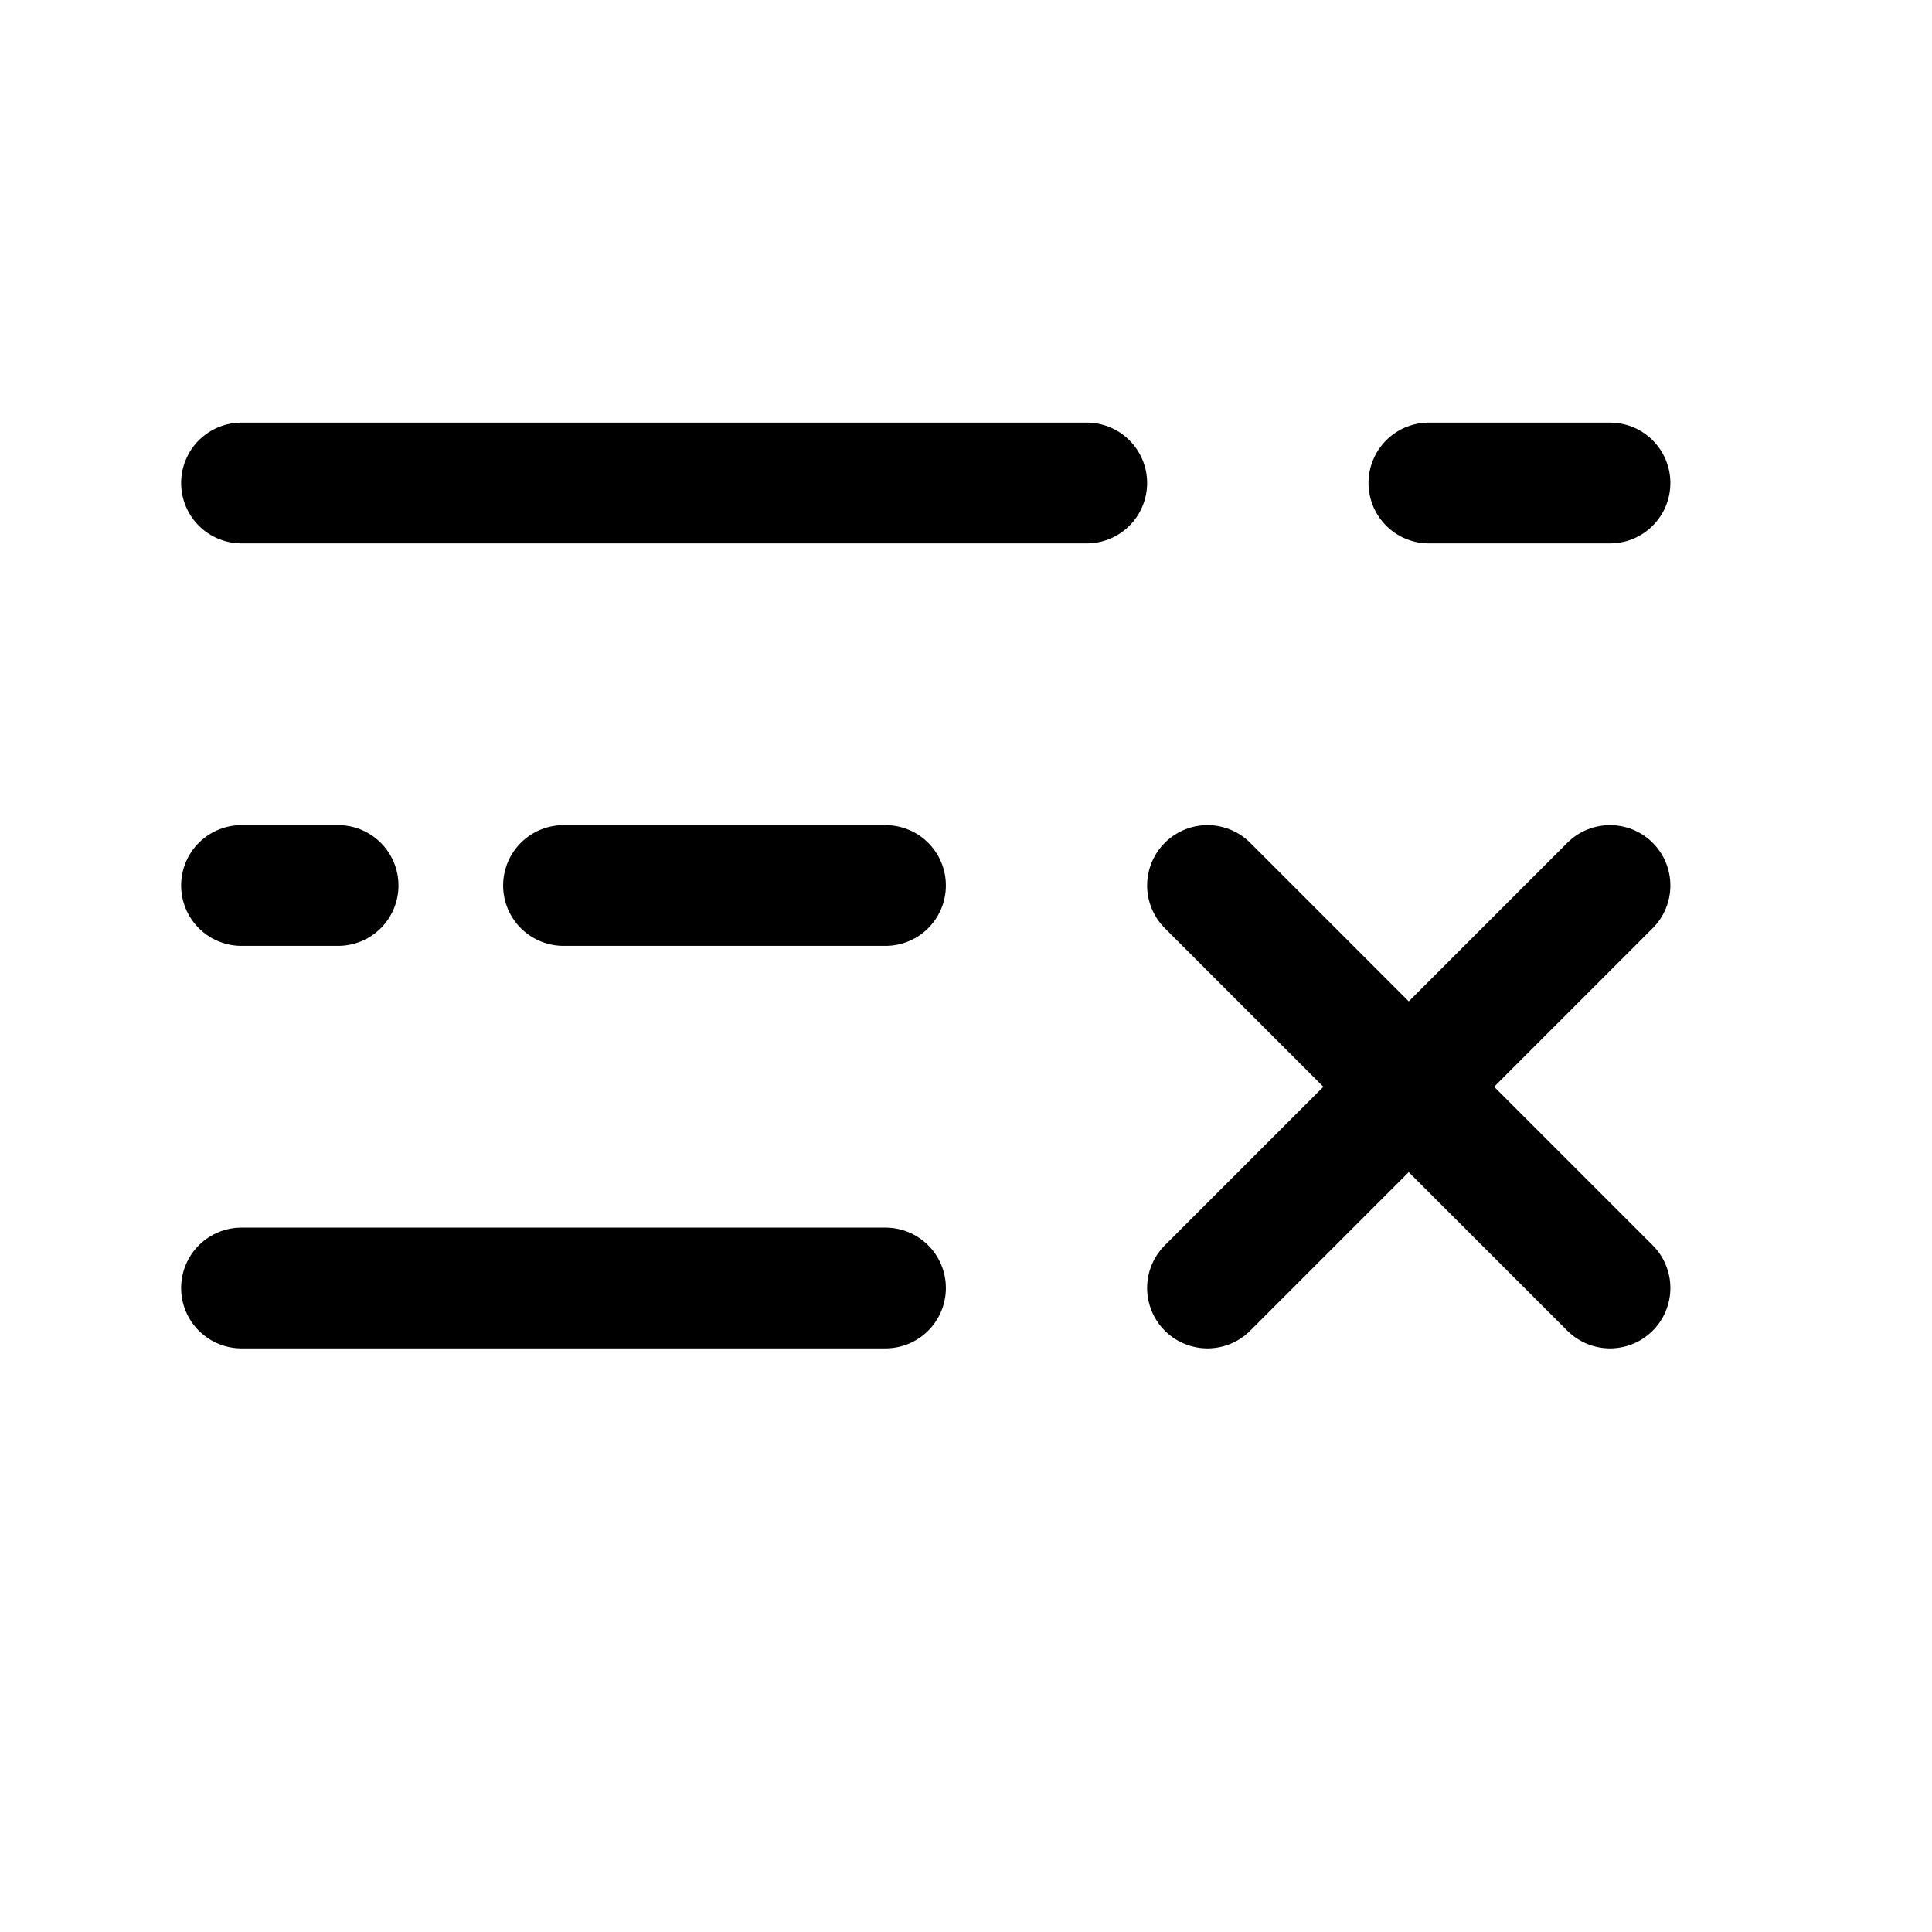 <svg width="24" height="24" viewBox="0 0 24 24" fill="none" xmlns="http://www.w3.org/2000/svg">
<path d="M3 6L13.5 6M20 6L17.75 6" stroke="black" stroke-width="1.5" stroke-linecap="round"/>
<path d="M11 16H3" stroke="black" stroke-width="1.5" stroke-linecap="round"/>
<path d="M15 16L20 11M20 16L15 11" stroke="black" stroke-width="1.5" stroke-linecap="round" stroke-linejoin="round"/>
<path d="M11 11L7 11M3 11H4.2" stroke="black" stroke-width="1.5" stroke-linecap="round"/>
</svg>
